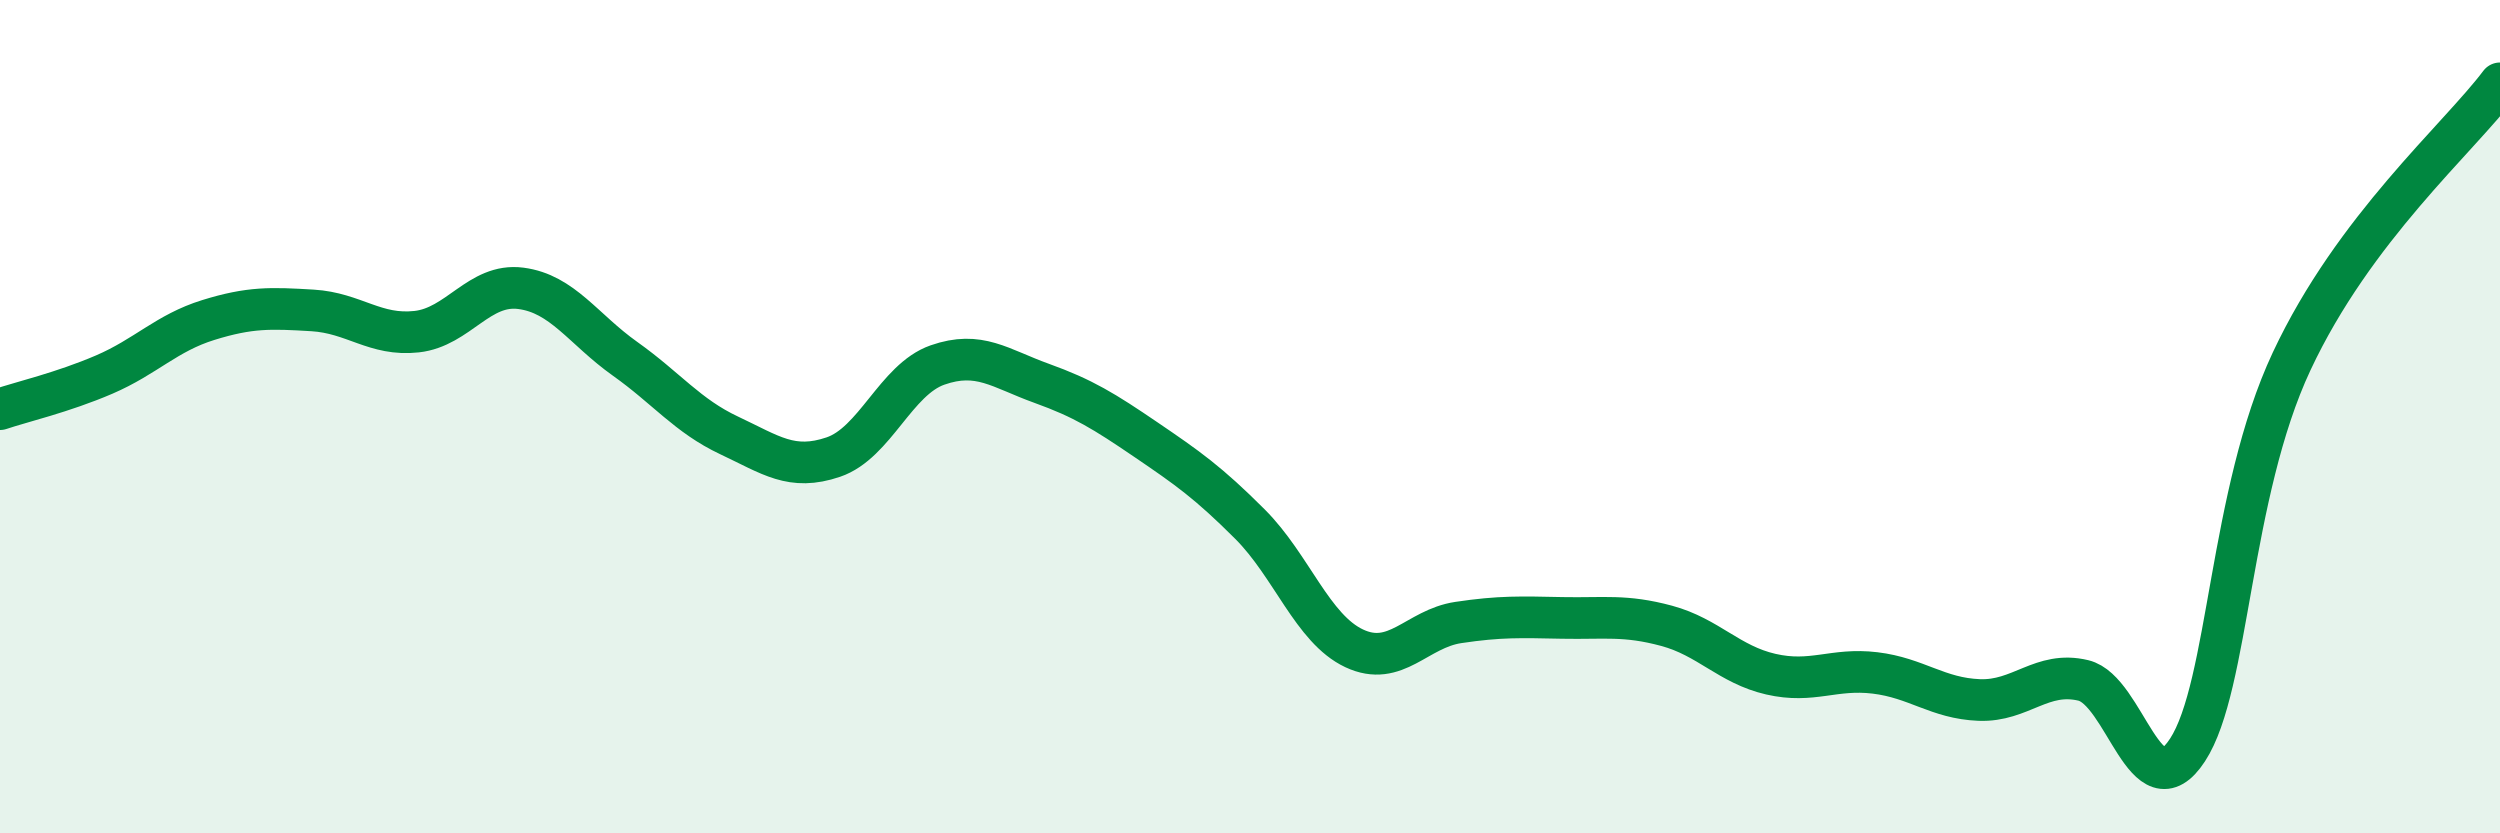 
    <svg width="60" height="20" viewBox="0 0 60 20" xmlns="http://www.w3.org/2000/svg">
      <path
        d="M 0,9.82 C 0.5,9.65 1.5,9.42 2.5,8.99 C 3.5,8.56 4,7.99 5,7.68 C 6,7.37 6.5,7.39 7.5,7.45 C 8.5,7.51 9,8.07 10,7.96 C 11,7.85 11.5,6.79 12.5,6.92 C 13.5,7.05 14,7.9 15,8.61 C 16,9.32 16.5,9.98 17.5,10.45 C 18.5,10.92 19,11.31 20,10.97 C 21,10.63 21.5,9.11 22.5,8.76 C 23.5,8.41 24,8.84 25,9.2 C 26,9.56 26.5,9.87 27.5,10.55 C 28.5,11.23 29,11.58 30,12.58 C 31,13.58 31.5,15.09 32.5,15.56 C 33.5,16.03 34,15.09 35,14.94 C 36,14.79 36.5,14.81 37.5,14.83 C 38.5,14.85 39,14.75 40,15.02 C 41,15.29 41.5,15.95 42.5,16.18 C 43.5,16.41 44,16.03 45,16.15 C 46,16.27 46.5,16.76 47.5,16.8 C 48.5,16.84 49,16.09 50,16.33 C 51,16.57 51.5,19.53 52.5,18 C 53.5,16.47 53.5,11.87 55,8.67 C 56.5,5.47 59,3.33 60,2L60 20L0 20Z"
        fill="#008740"
        opacity="0.1"
        stroke-linecap="round"
        stroke-linejoin="round"
      />
      <path
        d="M 0,9.82 C 0.5,9.65 1.5,9.42 2.5,8.99 C 3.5,8.56 4,7.99 5,7.68 C 6,7.37 6.5,7.39 7.5,7.45 C 8.5,7.51 9,8.07 10,7.96 C 11,7.85 11.5,6.79 12.5,6.92 C 13.5,7.05 14,7.9 15,8.61 C 16,9.32 16.5,9.98 17.5,10.45 C 18.5,10.92 19,11.31 20,10.97 C 21,10.63 21.5,9.11 22.5,8.76 C 23.5,8.41 24,8.84 25,9.2 C 26,9.56 26.5,9.87 27.5,10.55 C 28.5,11.23 29,11.58 30,12.58 C 31,13.58 31.5,15.09 32.5,15.56 C 33.5,16.03 34,15.09 35,14.94 C 36,14.79 36.5,14.81 37.5,14.83 C 38.5,14.85 39,14.75 40,15.02 C 41,15.29 41.5,15.95 42.5,16.18 C 43.5,16.41 44,16.03 45,16.15 C 46,16.27 46.5,16.76 47.5,16.8 C 48.5,16.84 49,16.09 50,16.33 C 51,16.57 51.5,19.53 52.5,18 C 53.5,16.47 53.5,11.87 55,8.67 C 56.5,5.47 59,3.33 60,2"
        stroke="#008740"
        stroke-width="1"
        fill="none"
        stroke-linecap="round"
        stroke-linejoin="round"
      />
    </svg>
  